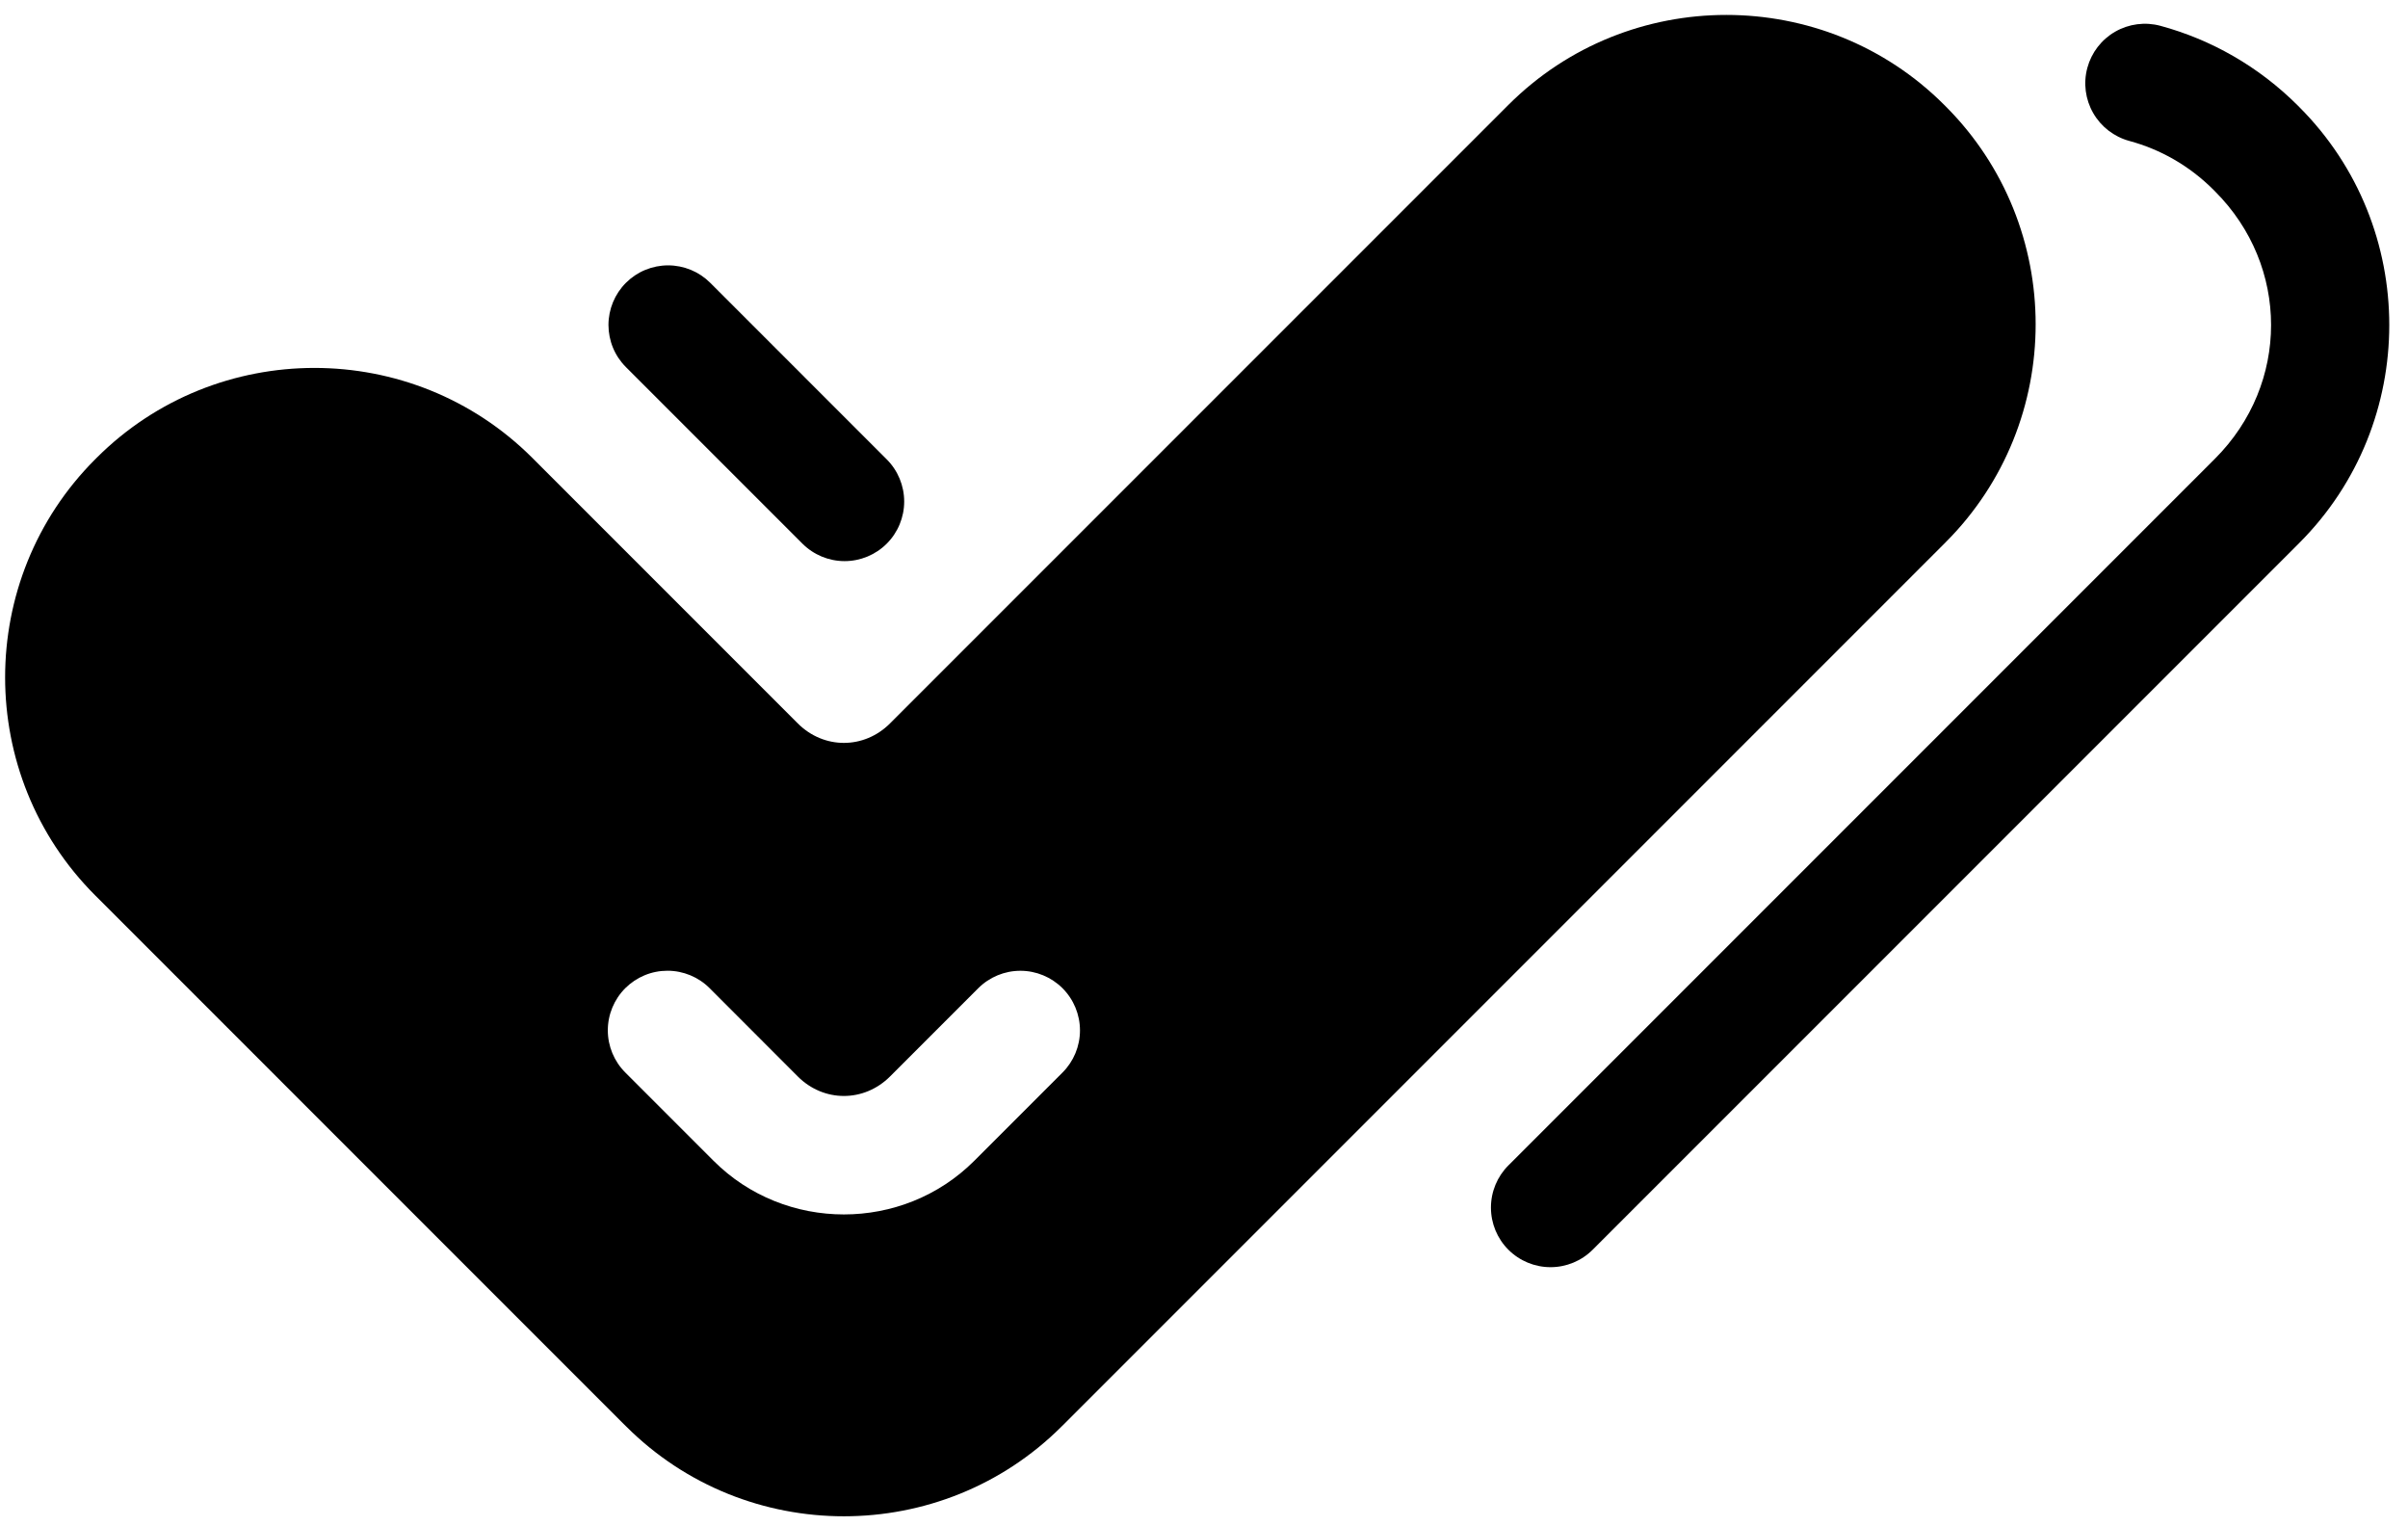 <svg width="101" height="64" viewBox="0 0 101 64" fill="none" xmlns="http://www.w3.org/2000/svg">
<path fill-rule="evenodd" clip-rule="evenodd" d="M72.408 0.626C69.096 0.626 65.784 1.883 63.267 4.4L37.33 30.337C36.241 31.426 34.551 31.426 33.463 30.337L22.33 19.204C17.296 14.171 9.082 14.171 4.049 19.204L3.992 19.263C3.991 19.263 3.991 19.263 3.99 19.263C-1.044 24.297 -1.044 32.512 3.99 37.546L26.197 59.754C26.198 59.754 26.198 59.754 26.199 59.754L26.258 59.813C31.292 64.845 39.504 64.844 44.537 59.811L44.596 59.754L81.607 22.741C86.641 17.707 86.641 9.492 81.607 4.458L81.549 4.4C79.032 1.883 75.72 0.626 72.408 0.626ZM27.996 40.708C28.659 40.708 29.295 40.971 29.764 41.44L33.463 45.143C34.551 46.232 36.241 46.232 37.33 45.143L41.031 41.442C41.5 40.974 42.136 40.71 42.799 40.71C43.462 40.71 44.097 40.974 44.566 41.442C45.035 41.911 45.298 42.547 45.298 43.21C45.298 43.873 45.035 44.508 44.566 44.977L40.865 48.678C37.866 51.678 32.927 51.678 29.928 48.678L26.226 44.975C25.758 44.507 25.494 43.871 25.494 43.208C25.494 42.545 25.758 41.909 26.226 41.44C26.459 41.208 26.735 41.024 27.038 40.898C27.342 40.772 27.667 40.708 27.996 40.708Z" fill="black"/>
<path fill-rule="evenodd" clip-rule="evenodd" d="M26.253 11.861C26.021 12.093 25.837 12.369 25.711 12.672C25.586 12.976 25.521 13.301 25.521 13.63C25.522 13.958 25.587 14.283 25.712 14.586C25.838 14.89 26.023 15.165 26.256 15.397L33.658 22.799C34.127 23.267 34.762 23.531 35.425 23.531C36.088 23.531 36.724 23.267 37.193 22.799C37.662 22.33 37.925 21.694 37.925 21.032C37.925 20.369 37.662 19.733 37.193 19.264L29.791 11.861C29.558 11.628 29.283 11.444 28.979 11.318C28.676 11.193 28.351 11.128 28.022 11.128C27.694 11.128 27.368 11.193 27.065 11.318C26.761 11.444 26.486 11.628 26.253 11.861Z" fill="black"/>
<path fill-rule="evenodd" clip-rule="evenodd" d="M90.617 1.083C89.977 0.91 89.295 0.998 88.719 1.328C88.144 1.658 87.724 2.203 87.551 2.843C87.377 3.483 87.466 4.166 87.796 4.741C88.126 5.316 88.671 5.736 89.311 5.91C90.602 6.259 91.818 6.937 92.848 7.966L92.904 8.023C96.041 11.159 96.041 16.099 92.904 19.236L63.267 48.873C62.798 49.341 62.535 49.977 62.535 50.64C62.535 51.303 62.798 51.939 63.267 52.408C63.736 52.876 64.372 53.14 65.035 53.14C65.698 53.14 66.334 52.876 66.802 52.408L96.439 22.771C101.473 17.737 101.473 9.522 96.439 4.488L96.383 4.431C94.731 2.779 92.728 1.655 90.617 1.083Z" fill="black"/>
</svg>
